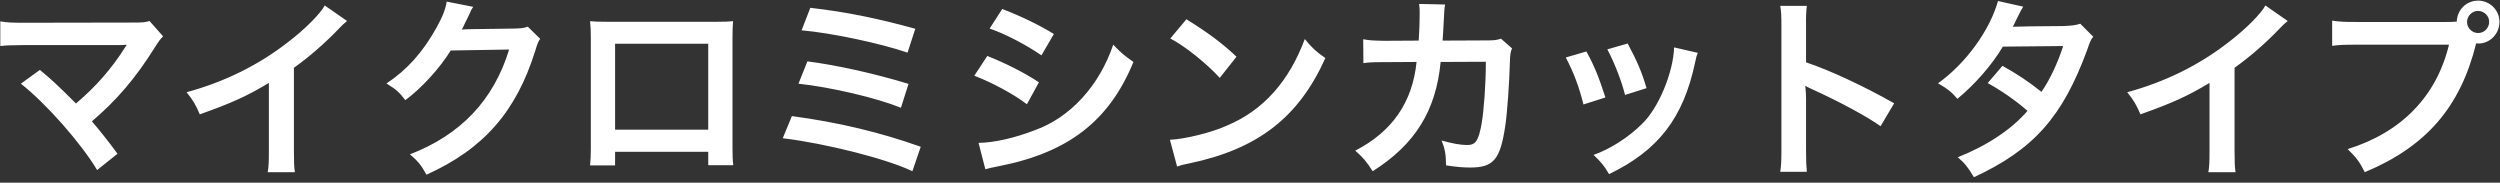 <svg width="438" height="32" viewBox="0 0 438 32" fill="none" xmlns="http://www.w3.org/2000/svg">
<rect x="0" y="0" width="438" height="32" fill="#333333" stroke="none"/>
<path d="M3.655 14.662L6.987 12.248C9.231 14.118 9.775 14.628 13.073 17.892C13.141 17.994 13.243 18.062 13.311 18.13C16.813 15.172 19.567 12.01 21.913 8.304L22.049 8.1L22.151 7.93L22.185 7.828C21.947 7.862 21.845 7.862 21.131 7.896H4.403C1.615 7.93 1.309 7.93 0.051 8.066V3.748C1.275 3.952 1.955 3.986 4.471 3.986L23.375 3.952C24.973 3.952 25.415 3.918 26.197 3.68L28.577 6.366C28.101 6.842 27.829 7.182 27.081 8.372C23.749 13.71 20.383 17.62 16.099 21.258C17.391 22.754 19.023 24.794 20.587 26.936L17.017 29.792C14.195 25.066 8.007 18.062 3.655 14.662ZM56.899 0.96L60.809 3.68C60.197 4.19 60.027 4.326 59.517 4.87C57.103 7.42 54.145 10.004 51.493 11.874V26.392C51.493 28.33 51.527 29.248 51.663 30.166H46.903C47.073 29.18 47.107 28.432 47.107 26.494V14.526C43.265 16.838 40.647 18.028 35.003 20.034C34.289 18.368 33.847 17.586 32.691 16.158C39.321 14.356 45.339 11.398 50.541 7.318C53.363 5.176 56.117 2.422 56.899 0.96ZM92.463 4.666L94.639 6.808C94.299 7.25 94.163 7.658 93.789 8.848C90.457 19.558 84.745 26.086 74.715 30.608C73.831 28.976 73.219 28.228 71.825 27.038C80.733 23.604 86.479 17.552 89.199 8.678L78.965 8.848C77.061 11.942 73.831 15.478 71.009 17.552C69.989 16.192 69.479 15.716 67.711 14.628C71.383 12.18 74.103 9.12 76.517 4.768C77.537 2.966 78.149 1.334 78.251 0.28L82.909 1.198C82.739 1.47 82.705 1.504 82.569 1.742C82.501 1.912 82.501 1.912 82.297 2.354L81.787 3.408C81.685 3.646 81.583 3.85 81.447 4.088C81.379 4.224 81.311 4.36 81.243 4.53C81.209 4.598 81.175 4.7 80.903 5.176C81.379 5.142 81.923 5.108 82.535 5.108L89.981 5.006C91.341 4.972 91.715 4.938 92.463 4.666ZM124.083 26.596H107.763V28.976H103.377C103.479 28.024 103.513 27.31 103.513 26.052V6.57C103.513 5.414 103.479 4.598 103.377 3.714C104.227 3.782 104.839 3.816 106.267 3.816H125.579C126.973 3.816 127.653 3.782 128.435 3.714C128.367 4.598 128.333 5.21 128.333 6.536V25.984C128.333 27.208 128.367 28.194 128.469 28.942H124.083V26.596ZM124.083 22.72V7.658H107.763V22.72H124.083ZM140.437 5.312L141.967 1.368C148.155 2.082 153.595 3.17 160.361 5.04L159.001 9.222C154.275 7.59 145.605 5.754 140.437 5.312ZM139.893 14.662L141.457 10.752C146.557 11.398 153.289 12.894 159.171 14.696L157.845 18.878C153.561 17.144 145.571 15.274 139.893 14.662ZM137.139 24.216L138.737 20.34C146.863 21.428 154.139 23.162 161.313 25.712L159.851 29.996C155.329 27.82 144.687 25.134 137.139 24.216ZM173.383 5.006L175.593 1.572C178.789 2.796 182.189 4.428 184.637 5.958L182.461 9.698C179.707 7.794 175.865 5.822 173.383 5.006ZM170.697 13.268L172.975 9.8C176.137 11.058 179.469 12.724 182.019 14.424L179.911 18.266C177.667 16.532 173.825 14.458 170.697 13.268ZM172.635 29.656L171.445 25.032C174.097 24.998 177.667 24.216 181.271 22.822C187.493 20.612 192.593 15.036 195.041 7.828C196.367 9.222 197.013 9.766 198.577 10.854C194.361 21.156 187.187 26.732 175.015 29.112C173.553 29.418 173.281 29.452 172.635 29.656ZM205.037 6.74L207.859 3.374C211.701 5.754 214.285 7.692 216.631 9.936L213.707 13.642C211.361 11.092 207.689 8.134 205.037 6.74ZM206.227 29.18L204.969 24.488C207.519 24.386 212.313 23.23 215.033 21.972C221.323 19.32 225.845 14.254 228.599 6.842C229.857 8.372 230.537 9.018 232.203 10.174C227.545 20.544 220.405 26.086 208.471 28.602C207.111 28.874 207.009 28.908 206.227 29.18ZM262.973 6.774L264.911 8.474C264.639 9.052 264.571 9.63 264.537 10.752C264.435 14.594 264.061 19.864 263.721 22.074C262.837 27.956 261.681 29.35 257.567 29.35C256.207 29.35 255.221 29.248 253.351 28.976C253.317 26.902 253.147 26.086 252.569 24.624C254.575 25.168 255.901 25.406 257.057 25.406C258.519 25.406 259.029 24.692 259.573 21.7C259.981 19.354 260.321 14.73 260.321 10.82L252.399 10.854C251.583 19.422 247.911 25.304 240.499 29.996C239.377 28.262 238.799 27.582 237.439 26.392C243.933 23.06 247.469 17.892 248.183 10.854L242.539 10.888C240.397 10.888 239.921 10.922 238.867 11.058L238.833 6.876C239.955 7.08 240.567 7.114 242.607 7.148L248.557 7.114C248.659 5.788 248.727 3.748 248.727 2.422C248.727 1.606 248.727 1.3 248.625 0.688L253.181 0.79C253.113 1.232 253.079 1.3 253.045 1.844L253.011 2.49L252.977 3.136C252.943 3.51 252.909 4.122 252.875 4.972C252.841 5.822 252.807 6.128 252.739 7.114L260.287 7.08C261.851 7.08 262.123 7.046 262.973 6.774ZM274.329 10.072L277.933 9.018C279.293 11.466 280.109 13.472 281.265 17.076L277.423 18.3C276.607 15.07 275.757 12.826 274.329 10.072ZM281.605 8.644L285.175 7.624C286.875 10.82 287.657 12.656 288.473 15.444L284.699 16.634C284.223 14.56 282.897 11.058 281.605 8.644ZM293.301 8.304L297.449 9.256C297.245 9.766 297.177 9.936 296.973 10.99C294.899 20.714 290.513 26.358 281.911 30.506C281.095 29.112 280.551 28.432 279.191 27.14C282.115 26.12 285.379 24.012 287.657 21.734C290.513 19.048 293.165 12.758 293.301 8.304ZM316.557 30.098H311.899C312.069 29.01 312.103 28.058 312.103 26.29V4.496C312.103 2.83 312.069 1.946 311.899 1.028H316.557C316.455 1.742 316.387 3.136 316.421 4.462V10.922C320.433 12.248 326.451 15.036 331.857 18.096L329.477 22.108C327.097 20.408 322.303 17.824 317.441 15.614C316.659 15.24 316.557 15.206 316.285 15.036C316.387 15.92 316.421 16.6 316.421 17.348V26.324C316.421 28.364 316.455 28.908 316.557 30.098ZM364.463 4.156L366.741 6.434C366.299 6.978 366.163 7.284 365.687 8.712C361.369 20.476 356.303 26.188 345.831 31.05C344.811 29.316 344.199 28.568 343.009 27.548C348.109 25.542 352.495 22.618 355.215 19.422C353.141 17.586 350.387 15.716 348.245 14.56L350.829 11.534C353.515 13.03 355.283 14.22 357.663 16.09C359.091 14.05 360.519 11.024 361.471 8.066L350.897 8.168C349.027 11.33 346.035 14.764 342.941 17.314C341.887 16.09 341.241 15.58 339.541 14.594C344.403 11.126 348.619 5.312 350.047 0.178L354.467 1.164C354.093 1.776 354.059 1.844 353.447 3.068C352.869 4.292 352.801 4.394 352.631 4.7C352.971 4.666 353.005 4.666 353.583 4.666C354.025 4.632 356.643 4.598 361.471 4.564C363.069 4.496 363.613 4.428 364.463 4.156ZM396.899 0.96L400.809 3.68C400.197 4.19 400.027 4.326 399.517 4.87C397.103 7.42 394.145 10.004 391.493 11.874V26.392C391.493 28.33 391.527 29.248 391.663 30.166H386.903C387.073 29.18 387.107 28.432 387.107 26.494V14.526C383.265 16.838 380.647 18.028 375.003 20.034C374.289 18.368 373.847 17.586 372.691 16.158C379.321 14.356 385.339 11.398 390.541 7.318C393.363 5.176 396.117 2.422 396.899 0.96ZM412.947 3.85H428.553C429.165 3.85 429.675 3.85 430.423 3.782C430.491 1.708 432.123 0.11 434.163 0.11C436.237 0.11 437.903 1.776 437.903 3.85C437.903 5.924 436.237 7.624 434.231 7.624C434.061 7.624 433.993 7.624 433.823 7.59C431.069 18.742 425.085 25.678 414.307 30.166C413.423 28.398 412.845 27.616 411.315 26.12C420.733 23.196 426.887 16.872 429.063 7.828H412.879C410.703 7.828 409.785 7.862 408.595 8.032V3.612C409.921 3.816 410.635 3.85 412.947 3.85ZM434.129 1.912C433.109 1.912 432.225 2.796 432.225 3.85C432.225 4.904 433.109 5.788 434.163 5.788C435.251 5.788 436.101 4.904 436.101 3.816C436.101 2.762 435.217 1.912 434.129 1.912Z" fill="white"/>
</svg>
